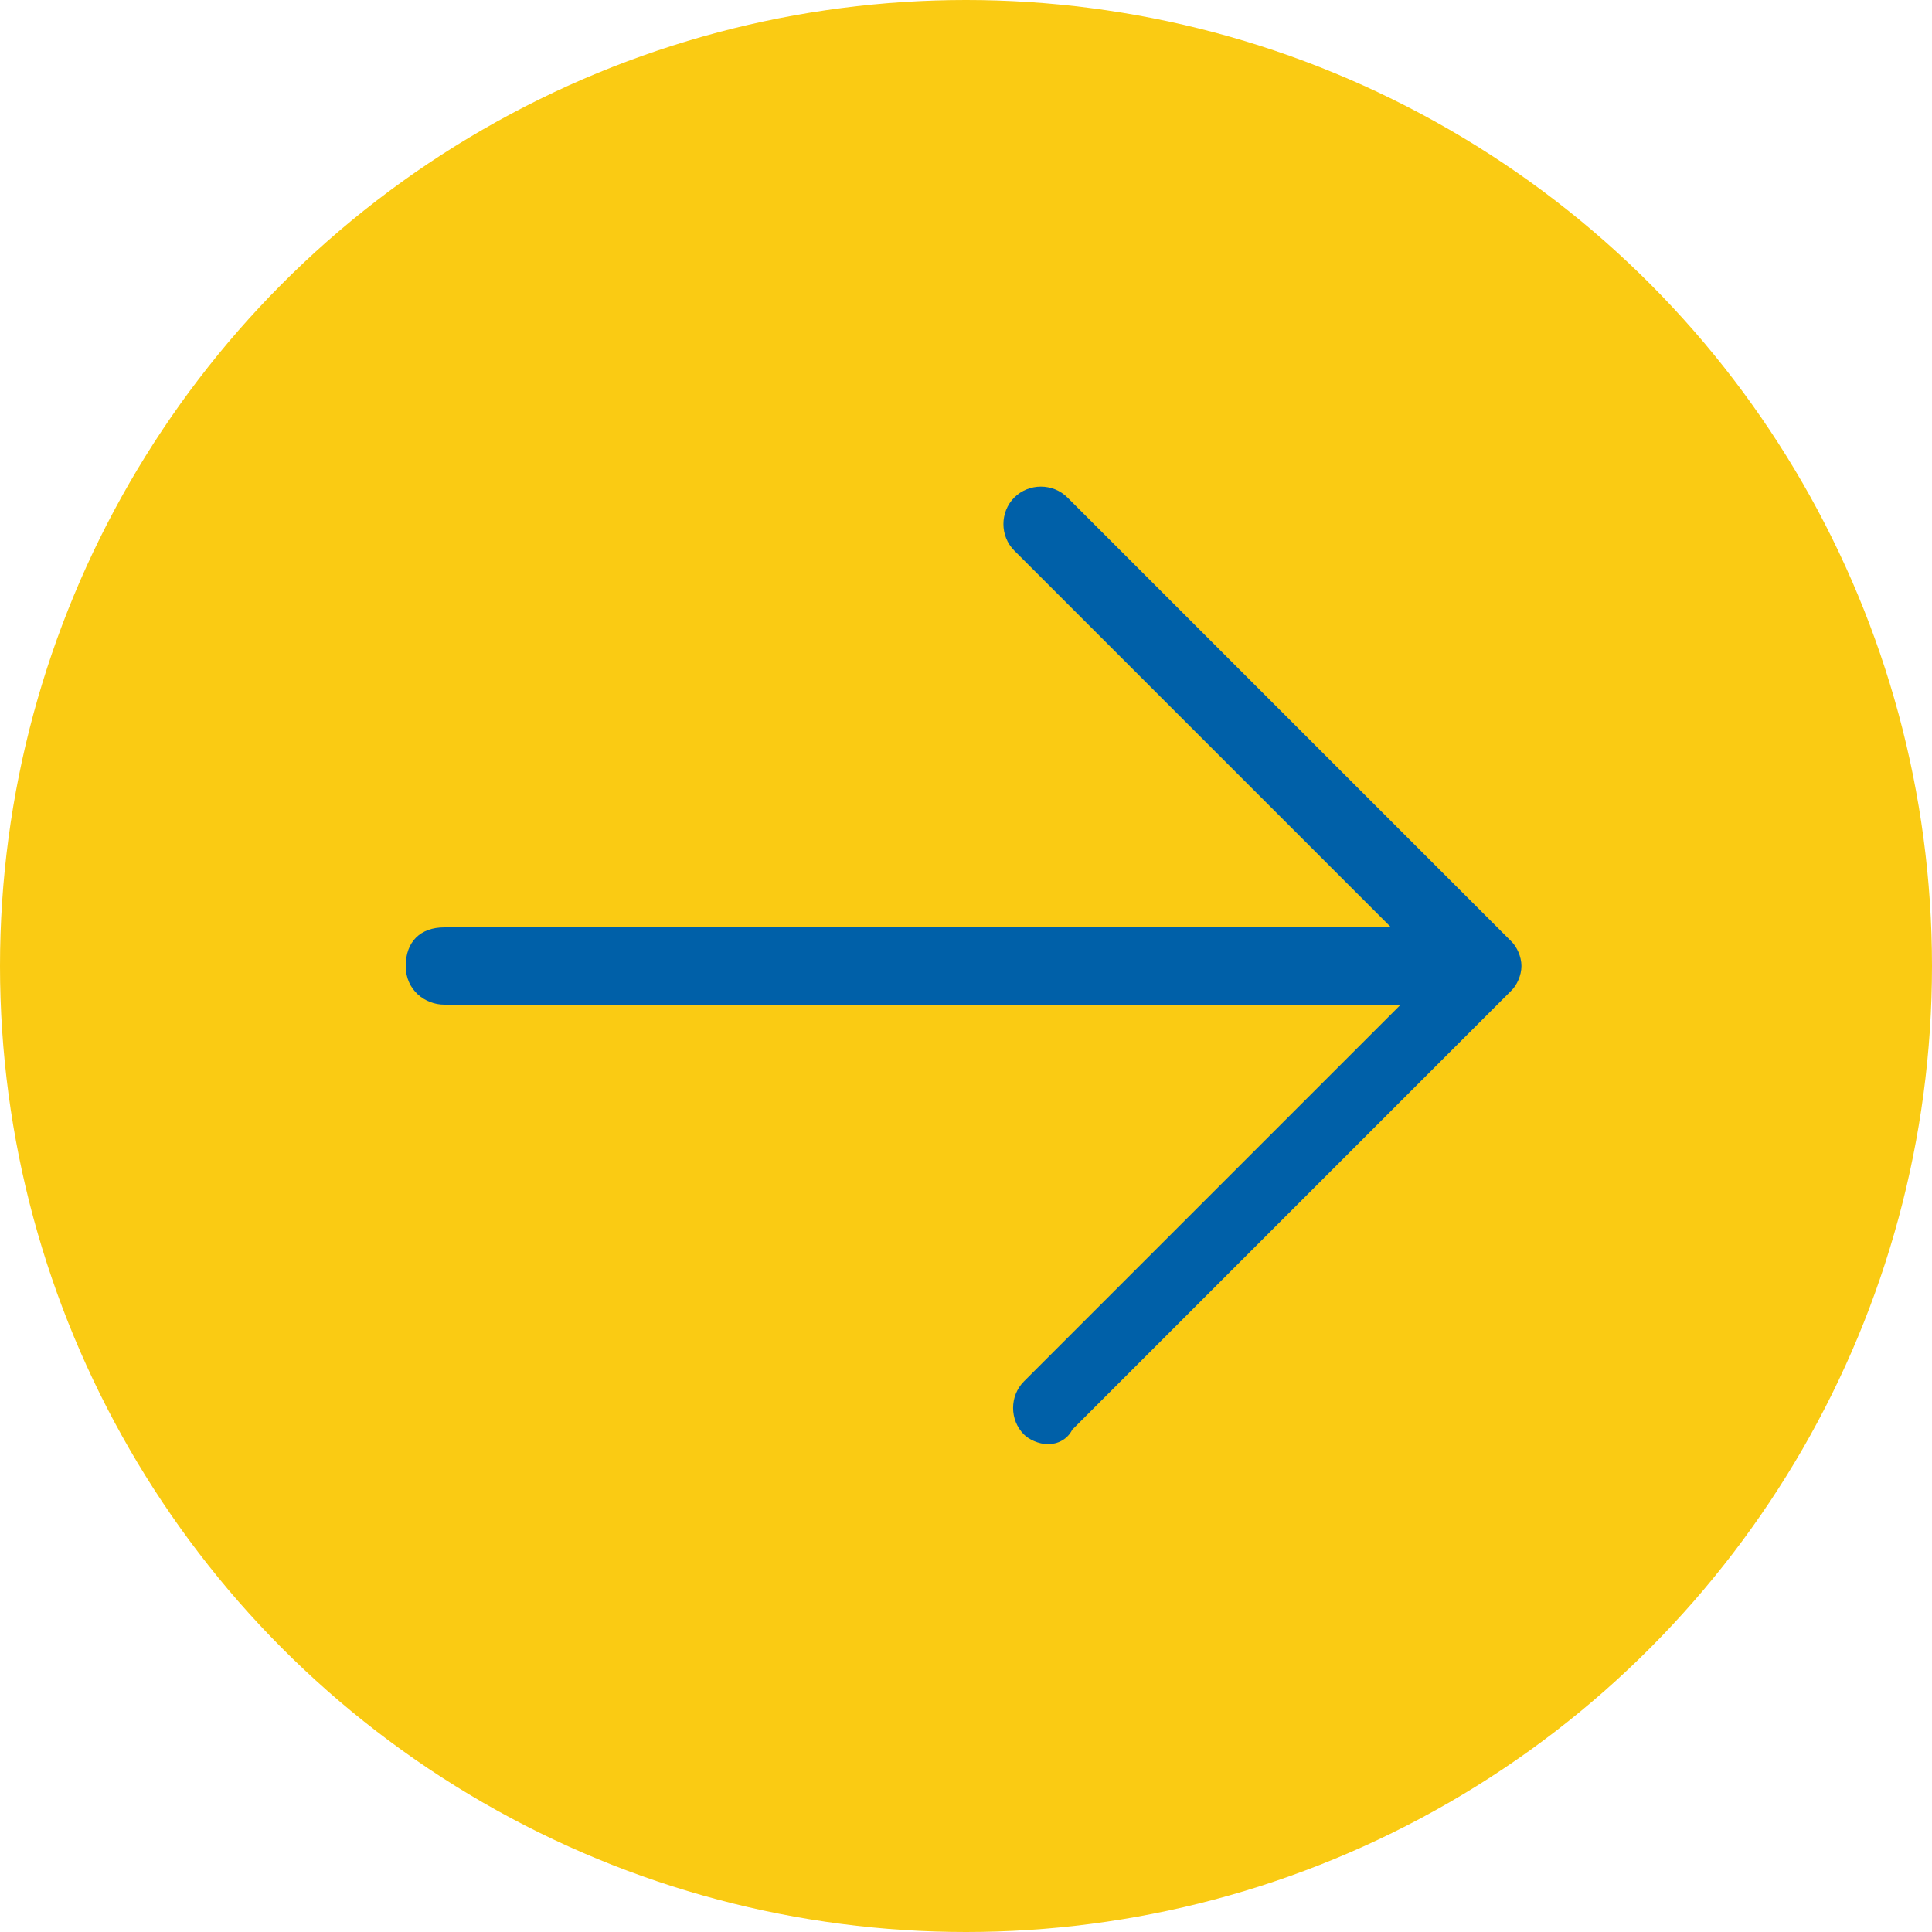 <?xml version="1.0" encoding="utf-8"?>
<!-- Generator: Adobe Illustrator 22.0.1, SVG Export Plug-In . SVG Version: 6.00 Build 0)  -->
<svg version="1.1" id="Livello_1" xmlns="http://www.w3.org/2000/svg" xmlns:xlink="http://www.w3.org/1999/xlink" x="0px" y="0px"
	 width="40px" height="40px" viewBox="0 0 40 40" style="enable-background:new 0 0 40 40;" xml:space="preserve">
<style type="text/css">
	.st0{fill:#FACB13;}
	.st1{fill:#0060A8;}
	.st2{fill:none;stroke:#222221;stroke-width:1.5;stroke-linecap:round;stroke-miterlimit:10;}
	.st3{fill:none;stroke:#222221;stroke-width:1.5;stroke-linecap:round;stroke-linejoin:round;stroke-miterlimit:10;}
</style>
<circle class="st0" cx="20" cy="20" r="20"/>
<g>
	<g>
		<path class="st1" d="M-42.4,17h1.6v6.5c0,0.4,0.3,0.7,0.7,0.7h4.8c0.4,0,0.7-0.3,0.7-0.7v-4.8h2.9v4.8c0,0.4,0.3,0.7,0.7,0.7h4.5
			c0.4,0,0.7-0.3,0.7-0.7V17h2c0.3,0,0.5-0.2,0.6-0.4c0.1-0.3,0-0.6-0.2-0.8l-9.1-9.2c-0.3-0.3-0.7-0.3-1,0l-9.5,9.2
			c-0.1,0.2-0.2,0.5,0,0.8C-42.9,16.8-42.7,17-42.4,17z M-32.9,8.1l7.4,7.5h-1c-0.4,0-0.7,0.3-0.7,0.7v6.5h-3.1V18
			c0-0.4-0.3-0.7-0.7-0.7h-4.3c-0.4,0-0.7,0.3-0.7,0.7v4.8h-3.4v-6.5c0-0.4-0.3-0.7-0.7-0.7h-0.6L-32.9,8.1z"/>
	</g>
</g>
<line class="st2" x1="58.9" y1="22.4" x2="78.8" y2="22.4"/>
<polyline class="st3" points="71.3,31.4 80.4,22.4 71.2,13.2 "/>
<g>
	<path class="st1" d="M29.2,20.8H9.2c-0.4,0-0.8-0.3-0.8-0.8s0.3-0.8,0.8-0.8h19.9c0.4,0,0.8,0.3,0.8,0.8S29.6,20.8,29.2,20.8z"/>
	<path class="st1" d="M21.7,29.9c-0.2,0-0.4-0.1-0.5-0.2c-0.3-0.3-0.3-0.8,0-1.1l8.5-8.5L21,11.4c-0.3-0.3-0.3-0.8,0-1.1
		c0.3-0.3,0.8-0.3,1.1,0l9.2,9.2c0.1,0.1,0.2,0.3,0.2,0.5s-0.1,0.4-0.2,0.5l-9.1,9.1C22.1,29.8,21.9,29.9,21.7,29.9z"/>
</g>
</svg>
